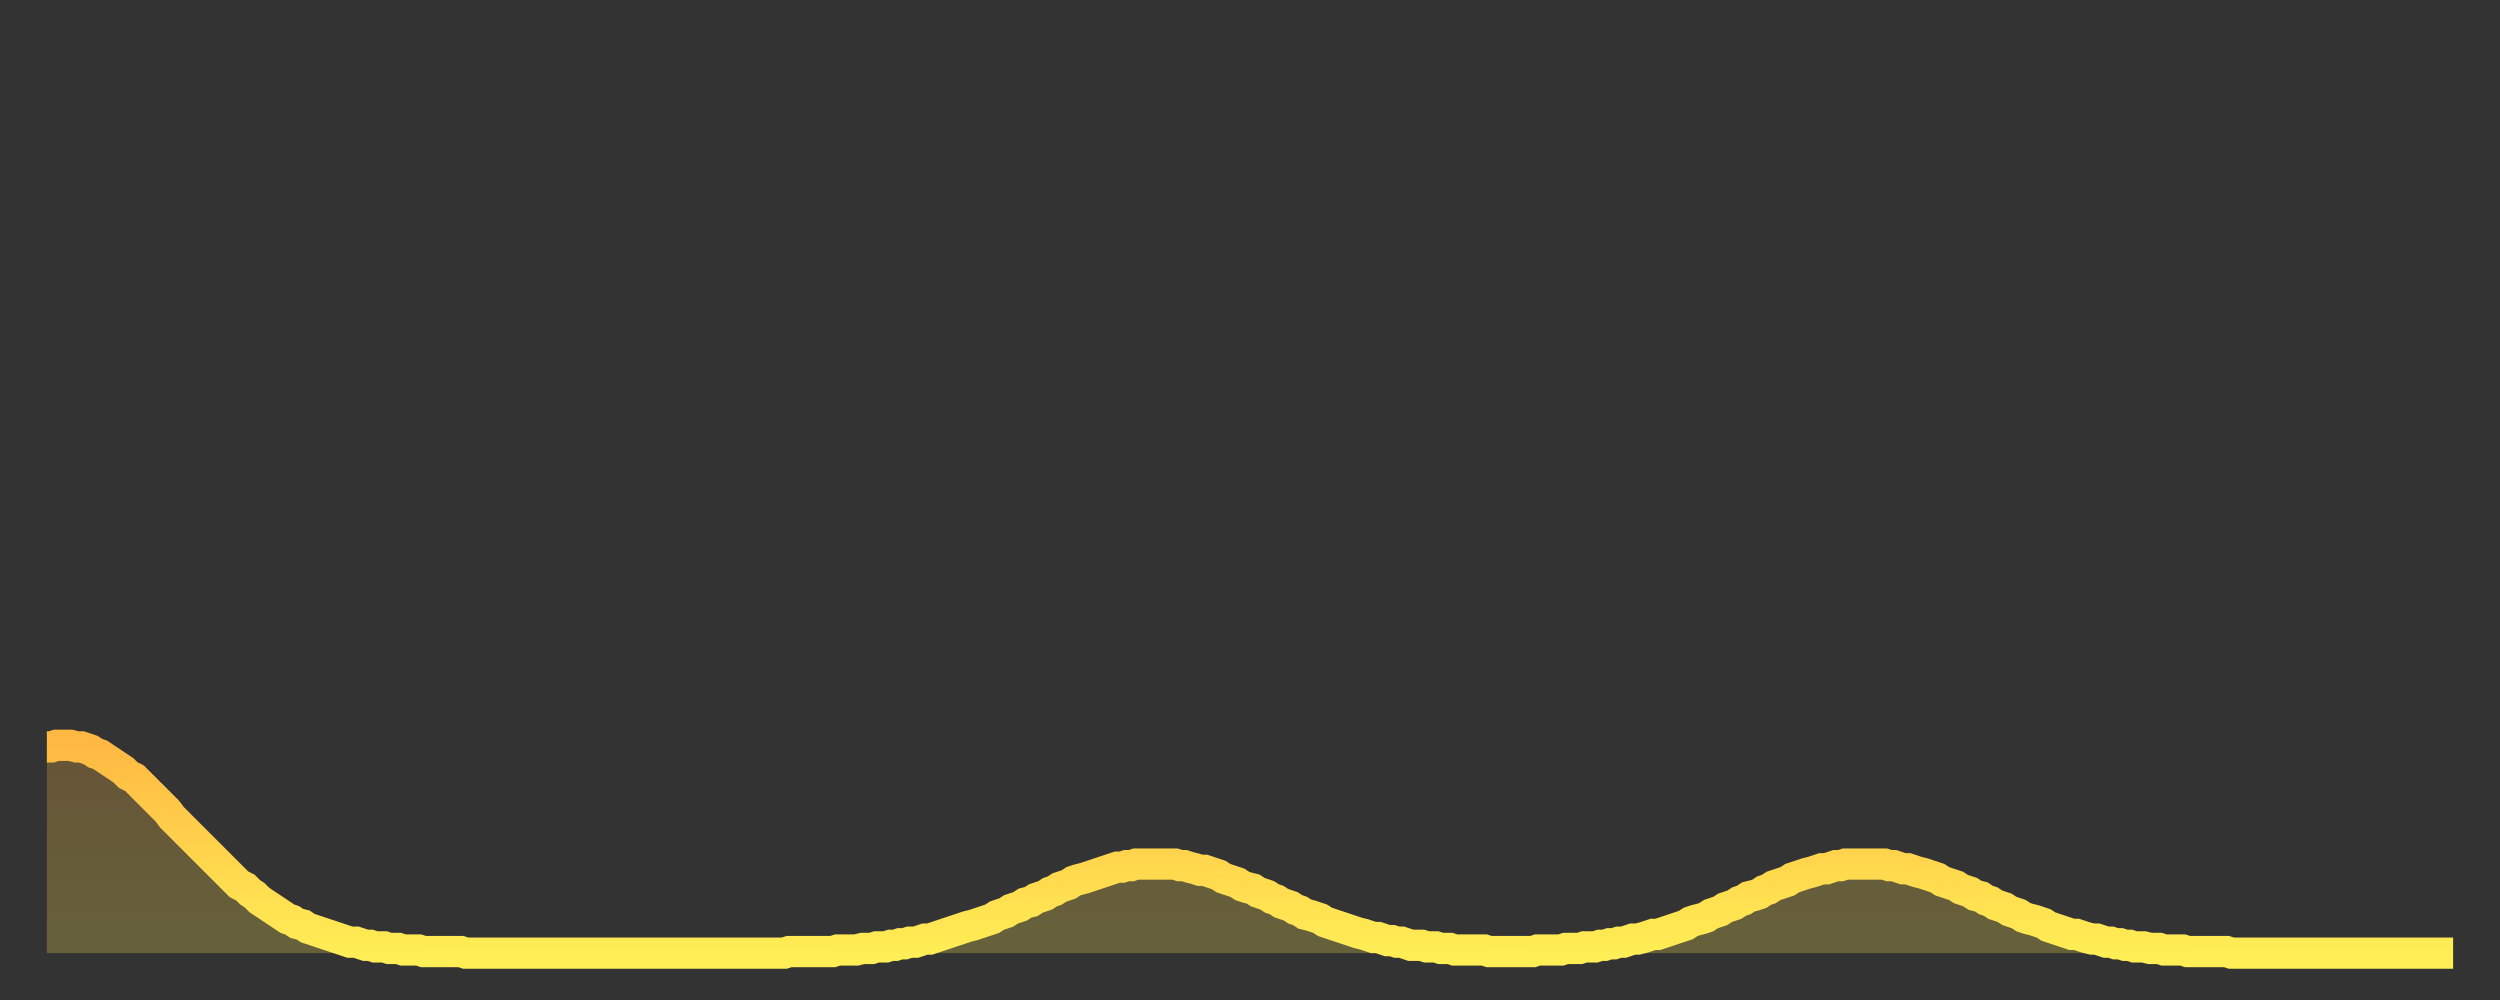 <?xml version="1.0" encoding="utf-8" ?>
<svg baseProfile="full" height="64" version="1.1" width="160" xmlns="http://www.w3.org/2000/svg" xmlns:ev="http://www.w3.org/2001/xml-events" xmlns:xlink="http://www.w3.org/1999/xlink"><rect width="100%" height="100%" fill="#333333" stroke="none"/><defs><linearGradient id="id4927682" x1="0" x2="0" y1="0" y2="1"><stop offset="0%" stop-color="#ffb943" /><stop offset="50%" stop-color="#ffd34c" /><stop offset="100%" stop-color="#ffee55" /></linearGradient></defs><g transform="translate(3,3)"><g><path d="M 0.0 44.8 0.3 44.8 0.6 44.7 0.9 44.7 1.2 44.7 1.5 44.7 1.9 44.8 2.2 44.8 2.5 44.9 2.8 45.0 3.1 45.2 3.4 45.3 3.7 45.5 4.0 45.7 4.3 45.9 4.6 46.1 4.9 46.3 5.2 46.6 5.6 46.8 5.9 47.1 6.2 47.4 6.5 47.7 6.8 48.0 7.1 48.3 7.4 48.6 7.7 48.9 8.0 49.3 8.3 49.6 8.6 49.9 8.9 50.2 9.3 50.6 9.6 50.9 9.9 51.2 10.2 51.5 10.5 51.8 10.8 52.1 11.1 52.4 11.4 52.7 11.7 53.0 12.0 53.3 12.3 53.6 12.7 53.8 13.0 54.1 13.3 54.3 13.6 54.6 13.9 54.8 14.2 55.0 14.5 55.2 14.8 55.4 15.1 55.6 15.4 55.8 15.7 55.9 16.0 56.1 16.4 56.2 16.7 56.4 17.0 56.5 17.3 56.6 17.6 56.7 17.9 56.8 18.2 56.9 18.5 57.0 18.8 57.1 19.1 57.2 19.4 57.3 19.8 57.3 20.1 57.4 20.4 57.5 20.7 57.5 21.0 57.6 21.3 57.6 21.6 57.6 21.9 57.7 22.2 57.7 22.5 57.7 22.8 57.8 23.1 57.8 23.5 57.8 23.8 57.8 24.1 57.9 24.4 57.9 24.7 57.9 25.0 57.9 25.3 57.9 25.6 57.9 25.9 57.9 26.2 57.9 26.5 57.9 26.8 58.0 27.2 58.0 27.5 58.0 27.8 58.0 28.1 58.0 28.4 58.0 28.7 58.0 29.0 58.0 29.3 58.0 29.6 58.0 29.9 58.0 30.2 58.0 30.6 58.0 30.9 58.0 31.2 58.0 31.5 58.0 31.8 58.0 32.1 58.0 32.4 58.0 32.7 58.0 33.0 58.0 33.3 58.0 33.6 58.0 33.9 58.0 34.3 58.0 34.6 58.0 34.9 58.0 35.2 58.0 35.5 58.0 35.8 58.0 36.1 58.0 36.4 58.0 36.7 58.0 37.0 58.0 37.3 58.0 37.7 58.0 38.0 58.0 38.3 58.0 38.6 58.0 38.9 58.0 39.2 58.0 39.5 58.0 39.8 58.0 40.1 58.0 40.4 58.0 40.7 58.0 41.0 58.0 41.4 58.0 41.7 58.0 42.0 58.0 42.3 58.0 42.6 58.0 42.9 58.0 43.2 58.0 43.5 58.0 43.8 58.0 44.1 58.0 44.4 58.0 44.7 58.0 45.1 58.0 45.4 58.0 45.7 58.0 46.0 58.0 46.3 58.0 46.6 58.0 46.9 58.0 47.2 58.0 47.5 57.9 47.8 57.9 48.1 57.9 48.5 57.9 48.8 57.9 49.1 57.9 49.4 57.9 49.7 57.9 50.0 57.9 50.3 57.9 50.6 57.8 50.9 57.8 51.2 57.8 51.5 57.8 51.8 57.8 52.2 57.7 52.5 57.7 52.8 57.7 53.1 57.6 53.4 57.6 53.7 57.6 54.0 57.5 54.3 57.5 54.6 57.4 54.9 57.4 55.2 57.3 55.6 57.3 55.9 57.2 56.2 57.1 56.5 57.1 56.8 57.0 57.1 56.9 57.4 56.8 57.7 56.7 58.0 56.6 58.3 56.5 58.6 56.4 58.9 56.3 59.3 56.2 59.6 56.1 59.9 56.0 60.2 55.9 60.5 55.8 60.8 55.6 61.1 55.5 61.4 55.4 61.7 55.2 62.0 55.1 62.3 55.0 62.6 54.8 63.0 54.7 63.3 54.5 63.6 54.4 63.9 54.3 64.2 54.1 64.5 54.0 64.8 53.8 65.1 53.7 65.4 53.6 65.7 53.4 66.0 53.3 66.4 53.2 66.7 53.1 67.0 53.0 67.3 52.9 67.6 52.8 67.9 52.7 68.2 52.6 68.5 52.5 68.8 52.5 69.1 52.4 69.4 52.4 69.7 52.3 70.1 52.3 70.4 52.3 70.7 52.3 71.0 52.3 71.3 52.3 71.6 52.3 71.9 52.3 72.2 52.3 72.5 52.4 72.8 52.4 73.1 52.5 73.5 52.6 73.8 52.7 74.1 52.7 74.4 52.8 74.7 52.9 75.0 53.0 75.3 53.2 75.6 53.3 75.9 53.4 76.2 53.5 76.5 53.7 76.8 53.8 77.2 53.9 77.5 54.1 77.8 54.2 78.1 54.3 78.4 54.5 78.7 54.6 79.0 54.8 79.3 54.9 79.6 55.0 79.9 55.2 80.2 55.3 80.5 55.5 80.9 55.6 81.2 55.7 81.5 55.8 81.8 56.0 82.1 56.1 82.4 56.2 82.7 56.3 83.0 56.4 83.3 56.5 83.6 56.6 83.9 56.7 84.3 56.8 84.6 56.9 84.9 57.0 85.2 57.0 85.5 57.1 85.8 57.2 86.1 57.2 86.4 57.3 86.7 57.3 87.0 57.4 87.3 57.5 87.6 57.5 88.0 57.5 88.3 57.6 88.6 57.6 88.9 57.6 89.2 57.7 89.5 57.7 89.8 57.7 90.1 57.8 90.4 57.8 90.7 57.8 91.0 57.8 91.4 57.8 91.7 57.8 92.0 57.8 92.3 57.9 92.6 57.9 92.9 57.9 93.2 57.9 93.5 57.9 93.8 57.9 94.1 57.9 94.4 57.9 94.7 57.9 95.1 57.9 95.4 57.8 95.7 57.8 96.0 57.8 96.3 57.8 96.6 57.8 96.9 57.8 97.2 57.7 97.5 57.7 97.8 57.7 98.1 57.7 98.4 57.6 98.8 57.6 99.1 57.6 99.4 57.5 99.7 57.5 100.0 57.4 100.3 57.4 100.6 57.3 100.9 57.3 101.2 57.2 101.5 57.1 101.8 57.1 102.2 57.0 102.5 56.9 102.8 56.8 103.1 56.8 103.4 56.7 103.7 56.6 104.0 56.5 104.3 56.4 104.6 56.3 104.9 56.2 105.2 56.0 105.5 55.9 105.9 55.8 106.2 55.7 106.5 55.5 106.8 55.4 107.1 55.3 107.4 55.1 107.7 55.0 108.0 54.9 108.3 54.7 108.6 54.6 108.9 54.4 109.3 54.3 109.6 54.2 109.9 54.0 110.2 53.9 110.5 53.7 110.8 53.6 111.1 53.5 111.4 53.4 111.7 53.2 112.0 53.1 112.3 53.0 112.6 52.9 113.0 52.8 113.3 52.7 113.6 52.6 113.9 52.6 114.2 52.5 114.5 52.4 114.8 52.4 115.1 52.3 115.4 52.3 115.7 52.3 116.0 52.3 116.3 52.3 116.7 52.3 117.0 52.3 117.3 52.3 117.6 52.3 117.9 52.4 118.2 52.4 118.5 52.5 118.8 52.6 119.1 52.6 119.4 52.7 119.7 52.8 120.1 52.9 120.4 53.0 120.7 53.1 121.0 53.2 121.3 53.4 121.6 53.5 121.9 53.6 122.2 53.7 122.5 53.9 122.8 54.0 123.1 54.1 123.4 54.3 123.8 54.4 124.1 54.6 124.4 54.7 124.7 54.9 125.0 55.0 125.3 55.1 125.6 55.3 125.9 55.4 126.2 55.5 126.5 55.7 126.8 55.8 127.2 55.9 127.5 56.0 127.8 56.1 128.1 56.3 128.4 56.4 128.7 56.5 129.0 56.6 129.3 56.7 129.6 56.8 129.9 56.8 130.2 56.9 130.5 57.0 130.9 57.1 131.2 57.1 131.5 57.2 131.8 57.3 132.1 57.3 132.4 57.4 132.7 57.4 133.0 57.5 133.3 57.5 133.6 57.6 133.9 57.6 134.2 57.6 134.6 57.7 134.9 57.7 135.2 57.7 135.5 57.8 135.8 57.8 136.1 57.8 136.4 57.8 136.7 57.8 137.0 57.9 137.3 57.9 137.6 57.9 138.0 57.9 138.3 57.9 138.6 57.9 138.9 57.9 139.2 57.9 139.5 57.9 139.8 58.0 140.1 58.0 140.4 58.0 140.7 58.0 141.0 58.0 141.3 58.0 141.7 58.0 142.0 58.0 142.3 58.0 142.6 58.0 142.9 58.0 143.2 58.0 143.5 58.0 143.8 58.0 144.1 58.0 144.4 58.0 144.7 58.0 145.1 58.0 145.4 58.0 145.7 58.0 146.0 58.0 146.3 58.0 146.6 58.0 146.9 58.0 147.2 58.0 147.5 58.0 147.8 58.0 148.1 58.0 148.4 58.0 148.8 58.0 149.1 58.0 149.4 58.0 149.7 58.0 150.0 58.0 150.3 58.0 150.6 58.0 150.9 58.0 151.2 58.0 151.5 58.0 151.8 58.0 152.1 58.0 152.5 58.0 152.8 58.0 153.1 58.0 153.4 58.0 153.7 58.0 154.0 58.0" fill="none" id="graph-curve" opacity="1" stroke="url(#id4927682)" stroke-width="2" /><path d="M 0 58 L 0.0 44.8 0.3 44.8 0.6 44.7 0.9 44.7 1.2 44.7 1.5 44.7 1.9 44.8 2.2 44.8 2.5 44.9 2.8 45.0 3.1 45.2 3.4 45.3 3.7 45.5 4.0 45.7 4.3 45.9 4.6 46.1 4.9 46.3 5.2 46.6 5.6 46.8 5.9 47.1 6.2 47.4 6.5 47.7 6.8 48.0 7.1 48.3 7.4 48.6 7.7 48.9 8.0 49.3 8.3 49.6 8.6 49.9 8.9 50.2 9.3 50.6 9.6 50.9 9.9 51.2 10.2 51.5 10.5 51.8 10.8 52.1 11.1 52.4 11.4 52.7 11.7 53.0 12.0 53.3 12.3 53.6 12.7 53.8 13.0 54.1 13.3 54.3 13.6 54.6 13.9 54.8 14.2 55.0 14.5 55.2 14.8 55.4 15.1 55.6 15.4 55.8 15.7 55.9 16.0 56.1 16.4 56.2 16.7 56.4 17.0 56.5 17.3 56.6 17.6 56.7 17.9 56.8 18.2 56.9 18.5 57.0 18.8 57.1 19.1 57.2 19.4 57.3 19.8 57.3 20.1 57.4 20.4 57.5 20.7 57.5 21.0 57.6 21.3 57.6 21.6 57.6 21.9 57.7 22.2 57.7 22.5 57.7 22.8 57.8 23.1 57.8 23.5 57.8 23.8 57.8 24.1 57.9 24.4 57.9 24.7 57.9 25.0 57.9 25.3 57.9 25.6 57.9 25.9 57.9 26.2 57.9 26.5 57.9 26.8 58.0 27.2 58.0 27.5 58.0 27.8 58.0 28.1 58.0 28.4 58.0 28.7 58.0 29.0 58.0 29.3 58.0 29.6 58.0 29.9 58.0 30.2 58.0 30.6 58.0 30.9 58.0 31.2 58.0 31.5 58.0 31.8 58.0 32.1 58.0 32.4 58.0 32.7 58.0 33.0 58.0 33.3 58.0 33.6 58.0 33.9 58.0 34.3 58.0 34.6 58.0 34.9 58.0 35.2 58.0 35.5 58.0 35.8 58.0 36.1 58.0 36.4 58.0 36.7 58.0 37.0 58.0 37.3 58.0 37.7 58.0 38.0 58.0 38.3 58.0 38.6 58.0 38.9 58.0 39.2 58.0 39.5 58.0 39.8 58.0 40.1 58.0 40.4 58.0 40.7 58.0 41.0 58.0 41.4 58.0 41.7 58.0 42.0 58.0 42.3 58.0 42.6 58.0 42.9 58.0 43.2 58.0 43.5 58.0 43.8 58.0 44.1 58.0 44.4 58.0 44.7 58.0 45.1 58.0 45.4 58.0 45.7 58.0 46.0 58.0 46.3 58.0 46.6 58.0 46.9 58.0 47.2 58.0 47.5 57.9 47.8 57.9 48.1 57.9 48.5 57.9 48.8 57.9 49.1 57.9 49.4 57.9 49.7 57.9 50.0 57.9 50.3 57.9 50.6 57.8 50.9 57.8 51.2 57.8 51.5 57.8 51.8 57.8 52.2 57.7 52.5 57.7 52.8 57.7 53.1 57.6 53.4 57.6 53.7 57.6 54.0 57.5 54.3 57.5 54.6 57.4 54.9 57.4 55.2 57.3 55.6 57.3 55.9 57.2 56.2 57.1 56.5 57.1 56.8 57.0 57.1 56.9 57.4 56.8 57.7 56.7 58.0 56.6 58.3 56.5 58.6 56.4 58.9 56.3 59.3 56.2 59.6 56.1 59.9 56.0 60.2 55.9 60.5 55.8 60.8 55.6 61.1 55.5 61.4 55.4 61.7 55.2 62.0 55.1 62.3 55.0 62.6 54.8 63.0 54.7 63.3 54.5 63.6 54.4 63.9 54.3 64.2 54.1 64.5 54.0 64.8 53.8 65.1 53.7 65.4 53.6 65.7 53.4 66.0 53.3 66.4 53.2 66.7 53.1 67.0 53.0 67.3 52.9 67.6 52.8 67.9 52.7 68.2 52.6 68.5 52.5 68.8 52.5 69.1 52.4 69.4 52.4 69.7 52.3 70.1 52.3 70.4 52.3 70.7 52.3 71.0 52.3 71.3 52.3 71.6 52.3 71.9 52.3 72.2 52.3 72.5 52.4 72.8 52.4 73.1 52.5 73.5 52.6 73.8 52.7 74.1 52.7 74.4 52.8 74.7 52.9 75.0 53.0 75.3 53.2 75.6 53.3 75.9 53.4 76.2 53.5 76.5 53.7 76.8 53.8 77.2 53.9 77.5 54.1 77.8 54.2 78.1 54.3 78.4 54.5 78.7 54.6 79.0 54.8 79.3 54.9 79.6 55.0 79.9 55.2 80.2 55.3 80.5 55.5 80.9 55.6 81.2 55.7 81.5 55.8 81.8 56.0 82.1 56.1 82.4 56.2 82.7 56.3 83.0 56.4 83.3 56.5 83.6 56.6 83.9 56.7 84.3 56.8 84.6 56.9 84.9 57.0 85.2 57.0 85.5 57.1 85.8 57.2 86.1 57.2 86.4 57.3 86.7 57.3 87.0 57.4 87.3 57.5 87.6 57.5 88.0 57.5 88.3 57.6 88.6 57.6 88.9 57.6 89.2 57.7 89.5 57.7 89.8 57.7 90.1 57.8 90.4 57.8 90.7 57.8 91.0 57.8 91.4 57.8 91.7 57.8 92.0 57.8 92.3 57.9 92.6 57.9 92.9 57.9 93.2 57.9 93.5 57.9 93.8 57.9 94.1 57.9 94.4 57.9 94.7 57.9 95.1 57.9 95.4 57.8 95.7 57.8 96.0 57.8 96.3 57.8 96.6 57.8 96.9 57.8 97.2 57.7 97.5 57.7 97.8 57.7 98.1 57.7 98.4 57.6 98.8 57.6 99.1 57.6 99.4 57.5 99.7 57.5 100.0 57.4 100.3 57.4 100.6 57.3 100.9 57.3 101.2 57.2 101.5 57.1 101.8 57.1 102.2 57.0 102.5 56.9 102.8 56.8 103.1 56.8 103.4 56.7 103.7 56.6 104.0 56.5 104.3 56.4 104.6 56.3 104.9 56.2 105.2 56.0 105.5 55.9 105.9 55.8 106.2 55.7 106.5 55.5 106.8 55.4 107.1 55.3 107.4 55.1 107.7 55.0 108.0 54.9 108.3 54.7 108.6 54.6 108.9 54.4 109.3 54.3 109.6 54.2 109.9 54.0 110.2 53.9 110.5 53.7 110.8 53.6 111.1 53.5 111.4 53.4 111.7 53.2 112.0 53.1 112.3 53.0 112.6 52.9 113.0 52.8 113.3 52.7 113.6 52.6 113.9 52.6 114.2 52.5 114.5 52.4 114.8 52.4 115.1 52.3 115.4 52.3 115.7 52.3 116.0 52.3 116.3 52.3 116.7 52.3 117.0 52.3 117.3 52.3 117.6 52.3 117.9 52.4 118.2 52.4 118.5 52.5 118.8 52.6 119.1 52.6 119.4 52.7 119.7 52.8 120.1 52.9 120.4 53.0 120.7 53.1 121.0 53.2 121.3 53.4 121.6 53.5 121.9 53.6 122.2 53.7 122.5 53.9 122.8 54.0 123.1 54.1 123.4 54.3 123.8 54.4 124.1 54.6 124.4 54.7 124.7 54.9 125.0 55.0 125.3 55.1 125.6 55.3 125.9 55.4 126.2 55.5 126.5 55.7 126.8 55.8 127.2 55.9 127.5 56.0 127.8 56.1 128.1 56.3 128.4 56.4 128.7 56.5 129.0 56.6 129.3 56.7 129.6 56.8 129.9 56.8 130.2 56.9 130.5 57.0 130.9 57.1 131.2 57.1 131.5 57.2 131.8 57.3 132.1 57.3 132.4 57.4 132.7 57.4 133.0 57.5 133.3 57.5 133.6 57.6 133.9 57.6 134.2 57.6 134.6 57.7 134.9 57.7 135.2 57.7 135.5 57.8 135.8 57.8 136.1 57.8 136.4 57.8 136.7 57.8 137.0 57.9 137.3 57.9 137.6 57.9 138.0 57.9 138.3 57.9 138.6 57.9 138.9 57.9 139.2 57.9 139.5 57.9 139.8 58.0 140.1 58.0 140.4 58.0 140.7 58.0 141.0 58.0 141.3 58.0 141.7 58.0 142.0 58.0 142.3 58.0 142.6 58.0 142.9 58.0 143.2 58.0 143.5 58.0 143.8 58.0 144.1 58.0 144.4 58.0 144.7 58.0 145.1 58.0 145.4 58.0 145.7 58.0 146.0 58.0 146.3 58.0 146.6 58.0 146.9 58.0 147.2 58.0 147.5 58.0 147.8 58.0 148.1 58.0 148.4 58.0 148.8 58.0 149.1 58.0 149.4 58.0 149.7 58.0 150.0 58.0 150.3 58.0 150.6 58.0 150.9 58.0 151.2 58.0 151.5 58.0 151.8 58.0 152.1 58.0 152.5 58.0 152.8 58.0 153.1 58.0 153.4 58.0 153.7 58.0 154.0 58.0 154 58" fill="url(#id4927682)" fill-opacity=".25" id="graph-shadow" /></g></g></svg>